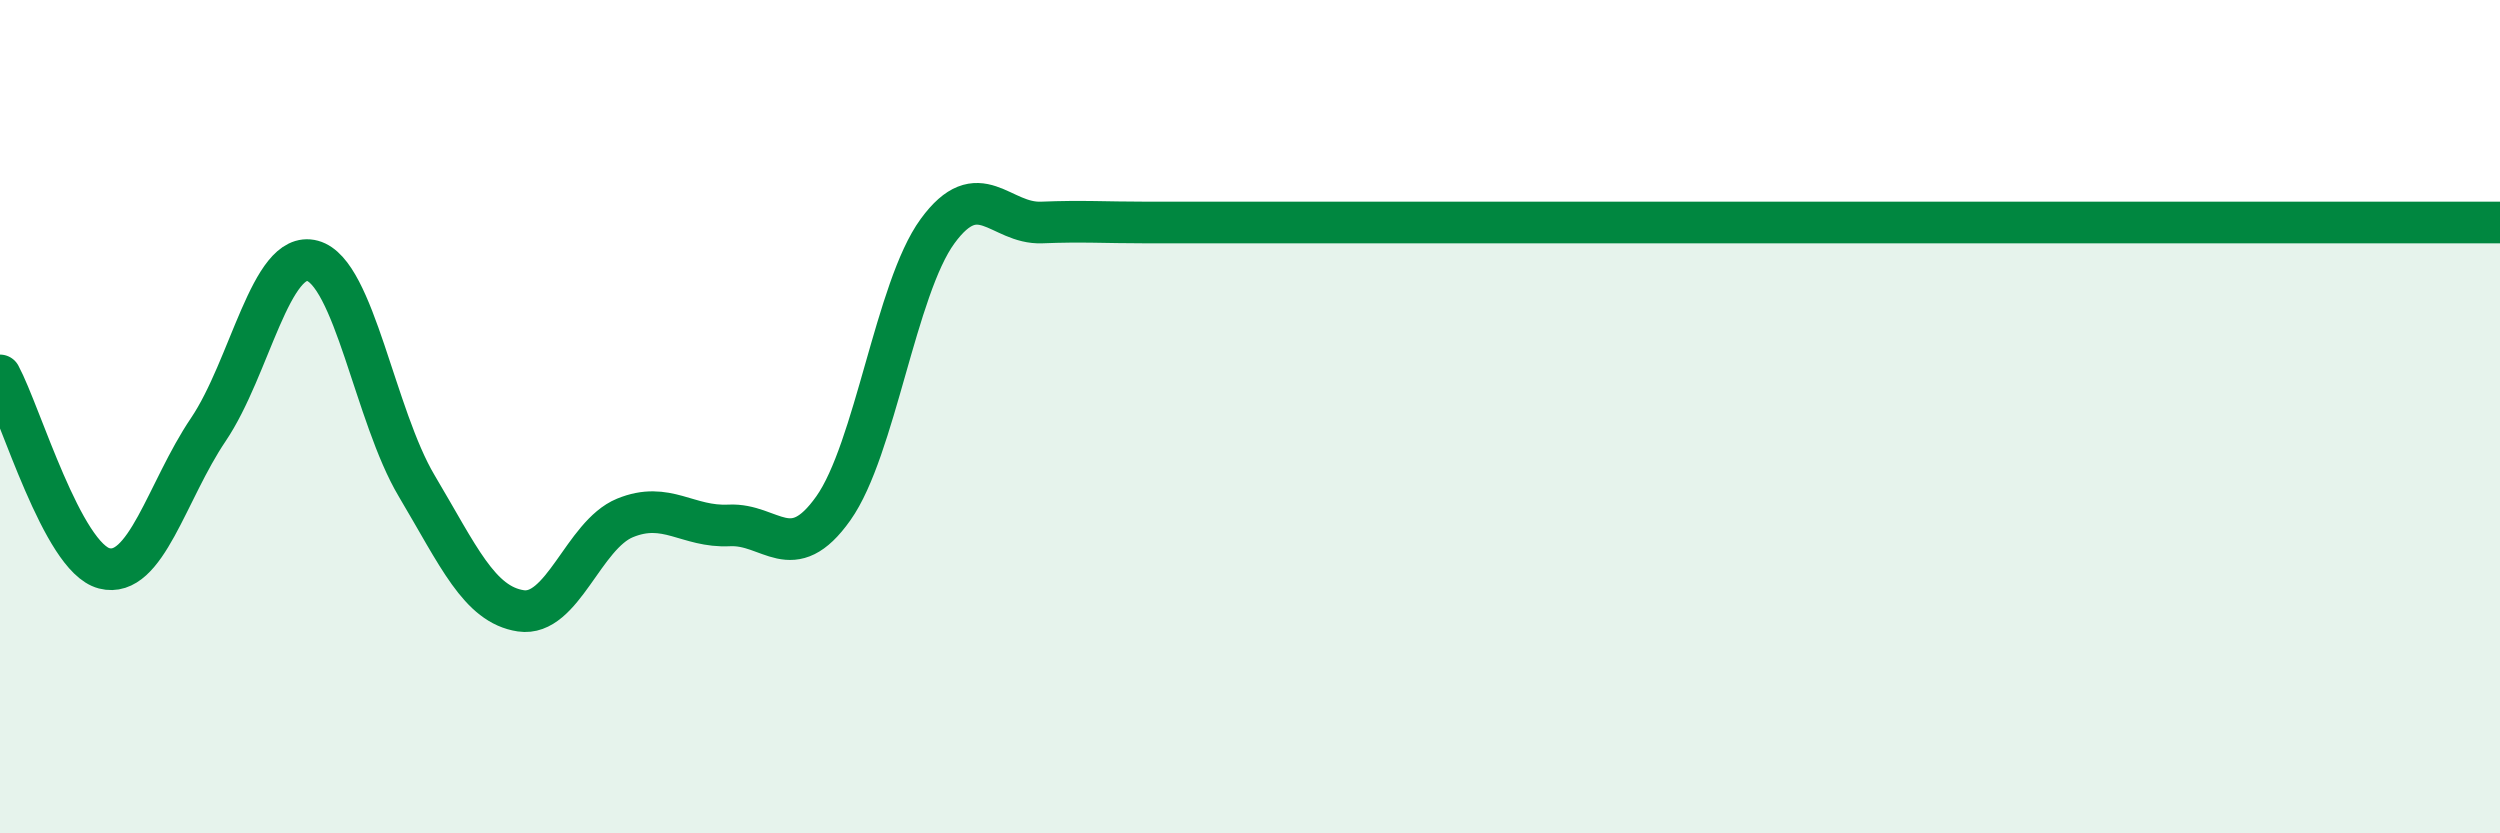 
    <svg width="60" height="20" viewBox="0 0 60 20" xmlns="http://www.w3.org/2000/svg">
      <path
        d="M 0,9.01 C 0.5,9.94 1.5,13.38 2.5,13.64 C 3.5,13.9 4,11.79 5,10.31 C 6,8.83 6.5,5.99 7.5,6.26 C 8.5,6.53 9,9.98 10,11.66 C 11,13.34 11.5,14.51 12.5,14.66 C 13.5,14.81 14,12.84 15,12.43 C 16,12.02 16.5,12.66 17.5,12.61 C 18.5,12.56 19,13.61 20,12.2 C 21,10.79 21.5,6.92 22.5,5.55 C 23.5,4.18 24,5.38 25,5.34 C 26,5.3 26.5,5.34 27.5,5.34 C 28.5,5.34 29,5.34 30,5.34 C 31,5.34 31.5,5.34 32.5,5.34 C 33.5,5.34 34,5.34 35,5.34 C 36,5.34 36.5,5.34 37.5,5.34 C 38.5,5.34 39,5.34 40,5.34 C 41,5.34 41.5,5.34 42.5,5.34 C 43.5,5.34 44,5.34 45,5.34 C 46,5.34 46.5,5.34 47.5,5.34 C 48.5,5.34 49,5.34 50,5.34 C 51,5.34 51.5,5.34 52.5,5.34 C 53.5,5.34 53.5,5.34 55,5.34 C 56.5,5.34 59,5.34 60,5.34L60 20L0 20Z"
        fill="#008740"
        opacity="0.1"
        stroke-linecap="round"
        stroke-linejoin="round"
      />
      <path
        d="M 0,9.01 C 0.5,9.94 1.5,13.38 2.5,13.64 C 3.5,13.9 4,11.79 5,10.31 C 6,8.83 6.5,5.99 7.5,6.26 C 8.5,6.53 9,9.98 10,11.66 C 11,13.34 11.5,14.51 12.5,14.66 C 13.5,14.81 14,12.84 15,12.43 C 16,12.02 16.5,12.66 17.5,12.61 C 18.5,12.56 19,13.61 20,12.2 C 21,10.79 21.5,6.92 22.5,5.55 C 23.5,4.18 24,5.38 25,5.34 C 26,5.3 26.5,5.34 27.5,5.34 C 28.5,5.34 29,5.34 30,5.34 C 31,5.34 31.5,5.34 32.5,5.34 C 33.5,5.34 34,5.34 35,5.34 C 36,5.34 36.5,5.34 37.5,5.34 C 38.5,5.34 39,5.34 40,5.34 C 41,5.34 41.5,5.34 42.5,5.34 C 43.5,5.34 44,5.34 45,5.34 C 46,5.34 46.5,5.34 47.5,5.34 C 48.5,5.34 49,5.34 50,5.34 C 51,5.34 51.5,5.34 52.5,5.34 C 53.5,5.34 53.5,5.34 55,5.34 C 56.5,5.34 59,5.34 60,5.34"
        stroke="#008740"
        stroke-width="1"
        fill="none"
        stroke-linecap="round"
        stroke-linejoin="round"
      />
    </svg>
  